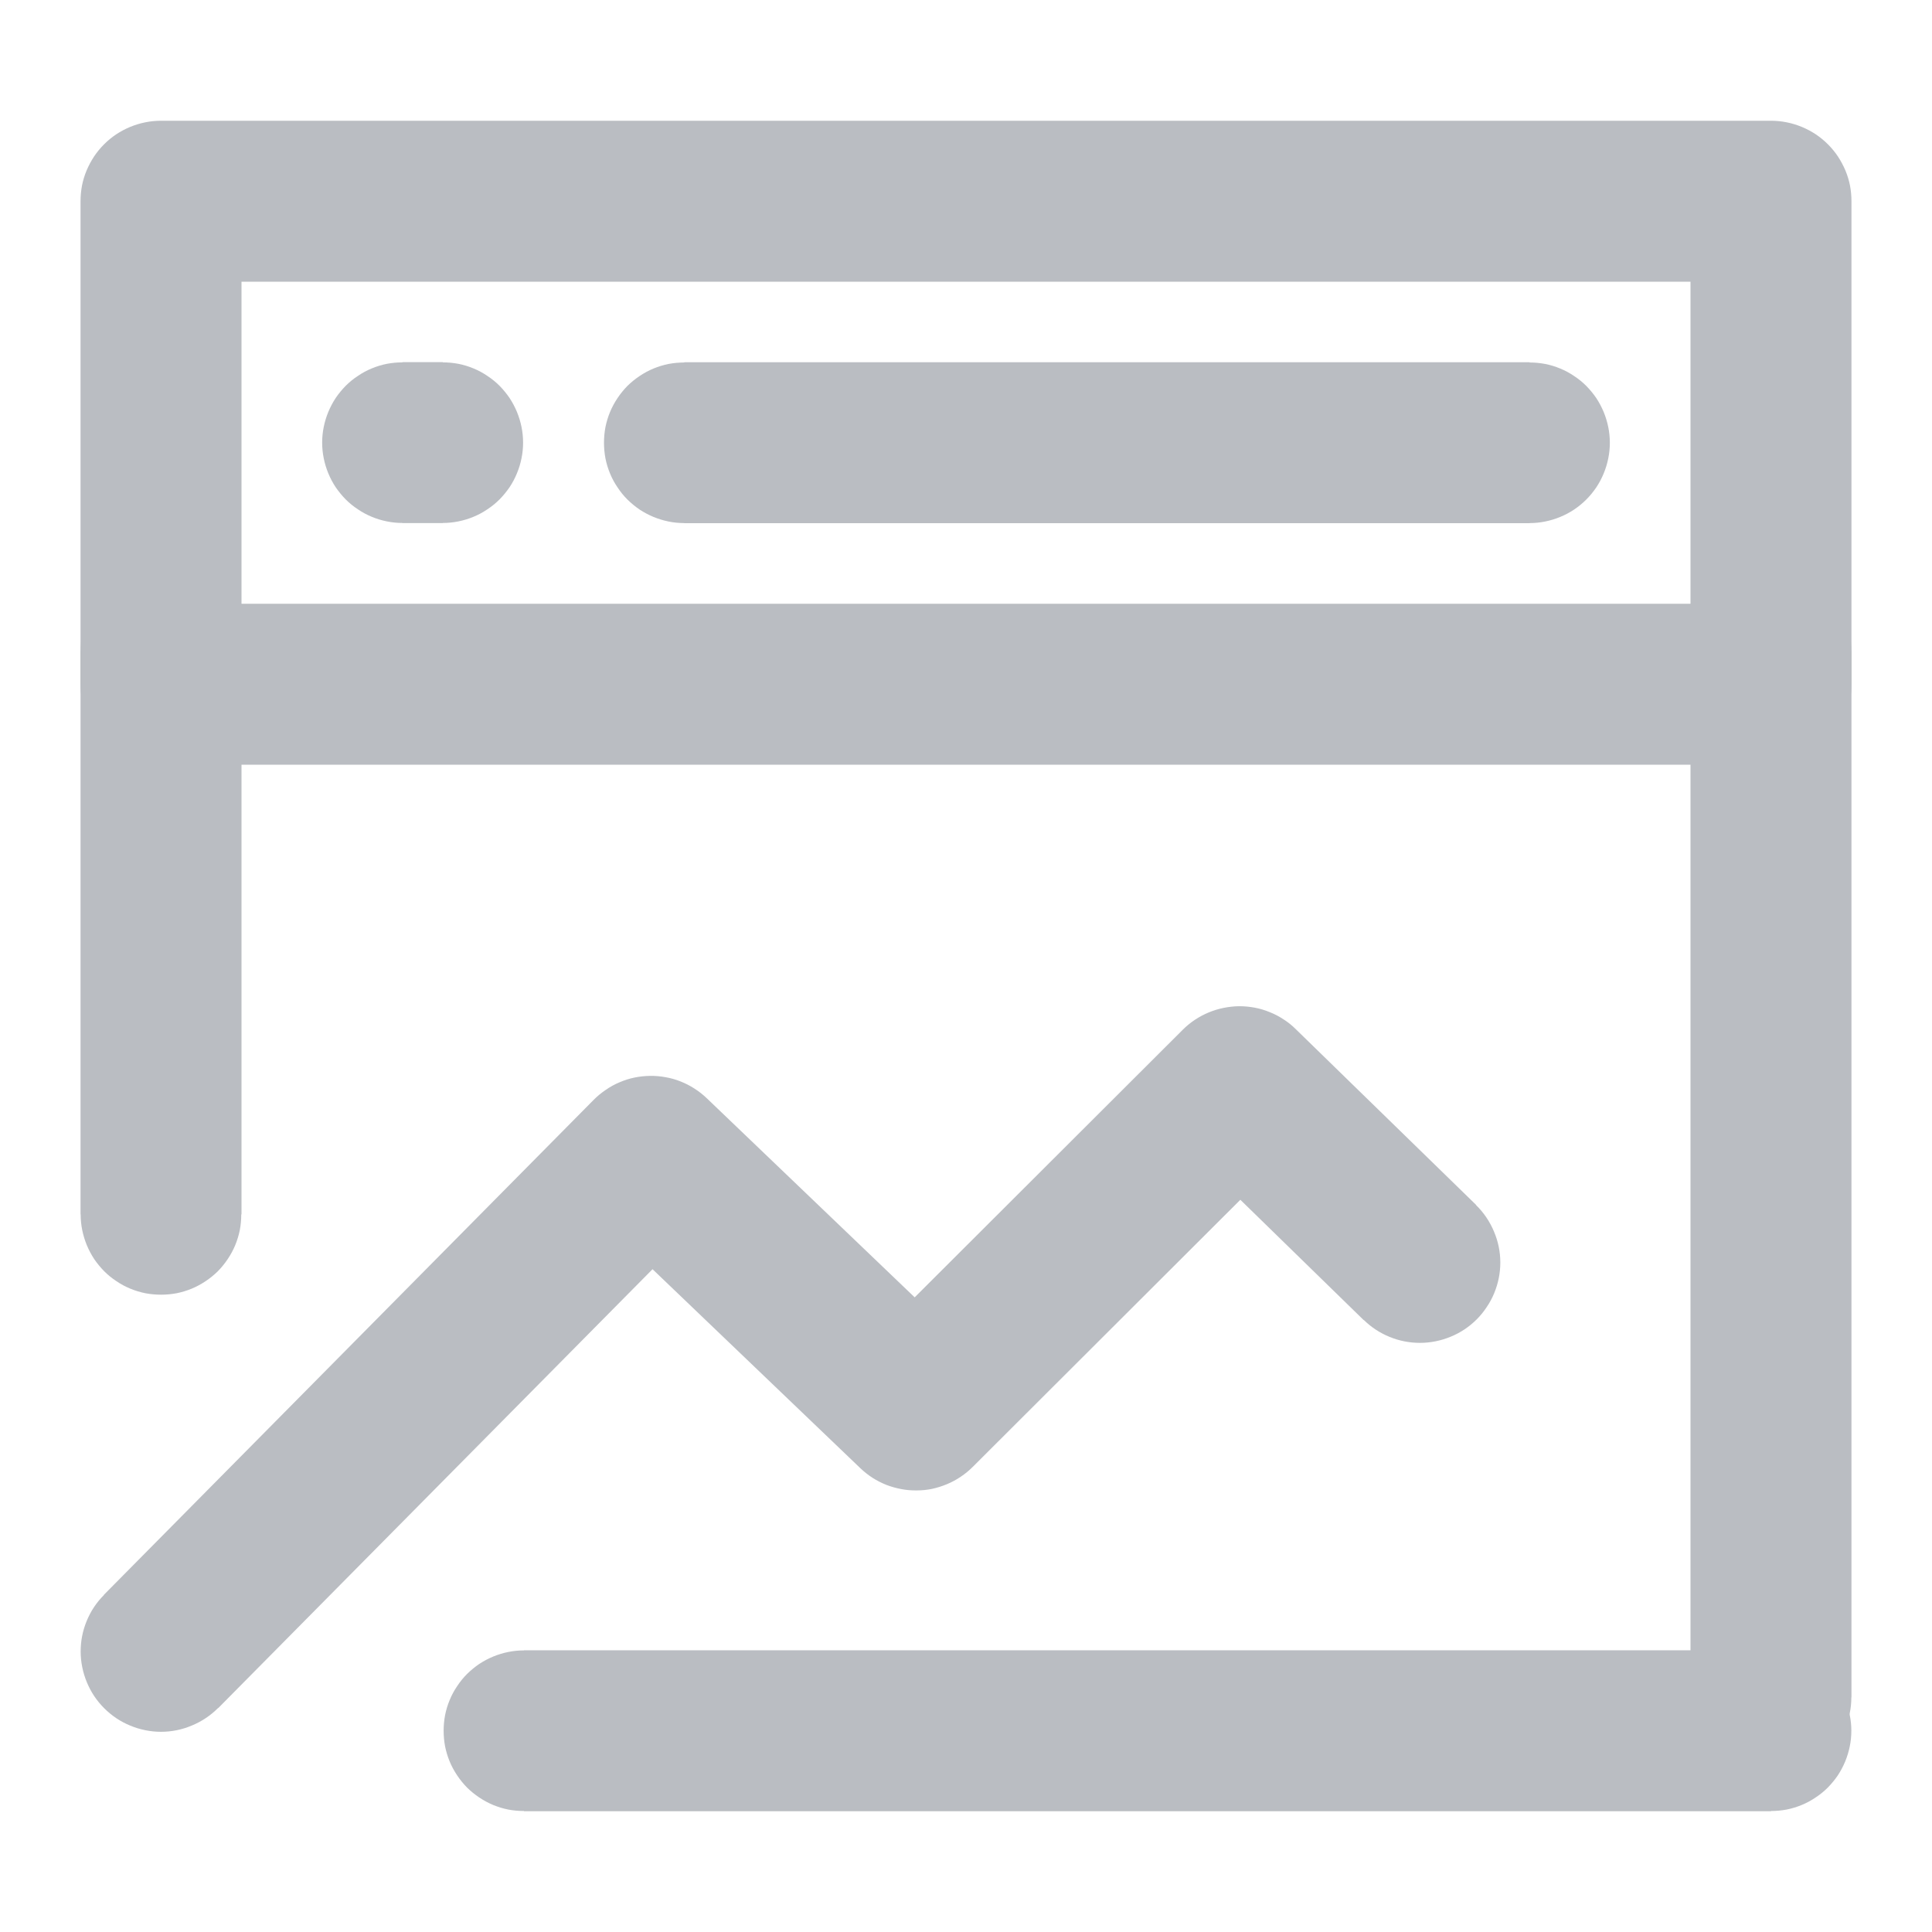 <svg xmlns="http://www.w3.org/2000/svg" xmlns:xlink="http://www.w3.org/1999/xlink" fill="none" version="1.1" width="16" height="16" viewBox="0 0 16 16"><defs><clipPath id="master_svg0_230_71490"><rect x="0" y="0" width="16" height="16" rx="0"/></clipPath></defs><g clip-path="url(#master_svg0_230_71490)"><g><path d="M0.667,5.667L0.667,1.667Q0.667,1.601,0.679,1.537Q0.692,1.472,0.717,1.412Q0.743,1.351,0.779,1.296Q0.815,1.242,0.862,1.195Q0.908,1.149,0.963,1.112Q1.018,1.076,1.078,1.051Q1.139,1.026,1.203,1.013Q1.268,1,1.333,1L14.667,1Q14.732,1,14.797,1.013Q14.861,1.026,14.922,1.051Q14.982,1.076,15.037,1.112Q15.092,1.149,15.138,1.195Q15.185,1.242,15.221,1.296Q15.257,1.351,15.283,1.412Q15.308,1.472,15.321,1.537Q15.333,1.601,15.333,1.667L15.333,5.667Q15.333,5.732,15.321,5.797Q15.308,5.861,15.283,5.922Q15.257,5.982,15.221,6.037Q15.185,6.092,15.138,6.138Q15.092,6.184,15.037,6.221Q14.982,6.257,14.922,6.283Q14.861,6.308,14.797,6.321Q14.732,6.333,14.667,6.333L1.333,6.333Q1.268,6.333,1.203,6.321Q1.139,6.308,1.078,6.283Q1.018,6.257,0.963,6.221Q0.908,6.184,0.862,6.138Q0.815,6.092,0.779,6.037Q0.743,5.982,0.717,5.922Q0.692,5.861,0.679,5.797Q0.667,5.732,0.667,5.667ZM14,2.333L2,2.333L2,5L14,5L14,2.333Z" fill-rule="evenodd" fill="#BABDC2" fill-opacity="1"/></g><g><path d="M10.272,9.936L11.294,10.933L11.295,10.932Q11.388,11.023,11.509,11.072Q11.629,11.121,11.76,11.121Q11.825,11.121,11.889,11.108Q11.954,11.095,12.014,11.07Q12.075,11.045,12.129,11.009Q12.183,10.973,12.23,10.926Q12.276,10.88,12.312,10.825Q12.349,10.771,12.374,10.71Q12.399,10.65,12.412,10.586Q12.425,10.521,12.425,10.456Q12.425,10.322,12.372,10.198Q12.32,10.074,12.224,9.98L12.225,9.979L10.731,8.523Q10.685,8.477,10.63,8.442Q10.576,8.406,10.515,8.382Q10.455,8.357,10.391,8.345Q10.327,8.333,10.262,8.333Q10.197,8.334,10.133,8.347Q10.069,8.36,10.009,8.385Q9.949,8.41,9.895,8.446Q9.841,8.482,9.795,8.528L7.575,10.744L5.853,9.095Q5.806,9.05,5.751,9.015Q5.697,8.98,5.636,8.956Q5.576,8.932,5.512,8.921Q5.448,8.909,5.383,8.91Q5.318,8.911,5.254,8.924Q5.191,8.937,5.131,8.963Q5.071,8.988,5.018,9.025Q4.964,9.061,4.918,9.107L0.86,13.208L0.861,13.209Q0.768,13.302,0.718,13.424Q0.668,13.545,0.668,13.677Q0.668,13.742,0.681,13.806Q0.694,13.871,0.719,13.931Q0.744,13.992,0.78,14.046Q0.817,14.101,0.863,14.147Q0.909,14.193,0.964,14.23Q1.018,14.266,1.079,14.291Q1.139,14.316,1.204,14.329Q1.268,14.342,1.333,14.342Q1.466,14.342,1.589,14.29Q1.712,14.239,1.806,14.145L1.807,14.146L5.404,10.511L7.124,12.158Q7.171,12.203,7.225,12.238Q7.28,12.273,7.34,12.297Q7.4,12.32,7.464,12.332Q7.527,12.344,7.592,12.343Q7.657,12.343,7.72,12.33Q7.783,12.316,7.843,12.291Q7.903,12.266,7.956,12.23Q8.01,12.194,8.056,12.148L10.272,9.936Z" fill-rule="evenodd" fill="#BABDC2" fill-opacity="1"/></g><g><path d="M14.002,5.391Q14.002,5.325,14.014,5.261Q14.027,5.197,14.052,5.136Q14.077,5.076,14.114,5.021Q14.15,4.967,14.196,4.92Q14.243,4.874,14.297,4.838Q14.352,4.801,14.412,4.776Q14.473,4.751,14.537,4.738Q14.601,4.726,14.667,4.726Q14.732,4.726,14.796,4.738Q14.861,4.751,14.921,4.776Q14.982,4.801,15.036,4.838Q15.091,4.874,15.137,4.92Q15.183,4.967,15.22,5.021Q15.256,5.076,15.281,5.136Q15.306,5.197,15.319,5.261Q15.332,5.325,15.332,5.391L15.333,5.391L15.333,14.057L15.332,14.057Q15.332,14.123,15.319,14.187Q15.306,14.251,15.281,14.312Q15.256,14.372,15.22,14.427Q15.183,14.481,15.137,14.528Q15.091,14.574,15.036,14.61Q14.982,14.647,14.921,14.672Q14.861,14.697,14.796,14.71Q14.732,14.722,14.667,14.722Q14.601,14.722,14.537,14.71Q14.473,14.697,14.412,14.672Q14.352,14.647,14.297,14.61Q14.243,14.574,14.196,14.528Q14.15,14.481,14.114,14.427Q14.077,14.372,14.052,14.312Q14.027,14.251,14.014,14.187Q14.002,14.123,14.002,14.057L14,14.057L14,5.391L14.002,5.391Z" fill-rule="evenodd" fill="#BABDC2" fill-opacity="1"/></g><g><path d="M0.668,5.391Q0.668,5.325,0.681,5.261Q0.694,5.197,0.719,5.136Q0.744,5.076,0.78,5.021Q0.817,4.967,0.863,4.92Q0.909,4.874,0.964,4.838Q1.018,4.801,1.079,4.776Q1.139,4.751,1.204,4.738Q1.268,4.726,1.333,4.726Q1.399,4.726,1.463,4.738Q1.527,4.751,1.588,4.776Q1.648,4.801,1.703,4.838Q1.757,4.874,1.804,4.92Q1.85,4.967,1.886,5.021Q1.923,5.076,1.948,5.136Q1.973,5.197,1.986,5.261Q1.998,5.325,1.998,5.391L2,5.391L2,10.057L1.998,10.057Q1.998,10.123,1.986,10.187Q1.973,10.251,1.948,10.312Q1.923,10.372,1.886,10.427Q1.85,10.481,1.804,10.528Q1.757,10.574,1.703,10.61Q1.648,10.647,1.588,10.672Q1.527,10.697,1.463,10.71Q1.399,10.722,1.333,10.722Q1.268,10.722,1.204,10.71Q1.139,10.697,1.079,10.672Q1.018,10.647,0.964,10.61Q0.909,10.574,0.863,10.528Q0.817,10.481,0.78,10.427Q0.744,10.372,0.719,10.312Q0.694,10.251,0.681,10.187Q0.668,10.123,0.668,10.057L0.667,10.057L0.667,5.391L0.668,5.391Z" fill-rule="evenodd" fill="#BABDC2" fill-opacity="1"/></g><g><path d="M4.339,15L14.667,15L14.667,14.998Q14.732,14.998,14.796,14.986Q14.861,14.973,14.921,14.948Q14.982,14.923,15.036,14.886Q15.091,14.85,15.137,14.804Q15.183,14.757,15.22,14.703Q15.256,14.648,15.281,14.588Q15.306,14.527,15.319,14.463Q15.332,14.399,15.332,14.333Q15.332,14.268,15.319,14.204Q15.306,14.139,15.281,14.079Q15.256,14.018,15.22,13.964Q15.183,13.909,15.137,13.863Q15.091,13.817,15.036,13.78Q14.982,13.744,14.921,13.719Q14.861,13.694,14.796,13.681Q14.732,13.668,14.667,13.668L14.667,13.667L4.339,13.667L4.339,13.668Q4.273,13.668,4.209,13.681Q4.145,13.694,4.084,13.719Q4.024,13.744,3.969,13.78Q3.915,13.817,3.868,13.863Q3.822,13.909,3.786,13.964Q3.749,14.018,3.724,14.079Q3.699,14.139,3.686,14.204Q3.674,14.268,3.674,14.333Q3.674,14.399,3.686,14.463Q3.699,14.527,3.724,14.588Q3.749,14.648,3.786,14.703Q3.822,14.757,3.868,14.804Q3.915,14.85,3.969,14.886Q4.024,14.923,4.084,14.948Q4.145,14.973,4.209,14.986Q4.273,14.998,4.339,14.998L4.339,15Z" fill-rule="evenodd" fill="#BABDC2" fill-opacity="1"/></g><g><path d="M5.667,4.333L12.667,4.333L12.667,4.332Q12.732,4.332,12.796,4.319Q12.861,4.306,12.921,4.281Q12.982,4.256,13.036,4.22Q13.091,4.183,13.137,4.137Q13.183,4.091,13.22,4.036Q13.256,3.982,13.281,3.921Q13.306,3.861,13.319,3.796Q13.332,3.732,13.332,3.667Q13.332,3.601,13.319,3.537Q13.306,3.473,13.281,3.412Q13.256,3.352,13.22,3.297Q13.183,3.243,13.137,3.196Q13.091,3.15,13.036,3.114Q12.982,3.077,12.921,3.052Q12.861,3.027,12.796,3.014Q12.732,3.002,12.667,3.002L12.667,3L5.667,3L5.667,3.002Q5.601,3.002,5.537,3.014Q5.473,3.027,5.412,3.052Q5.352,3.077,5.297,3.114Q5.243,3.15,5.196,3.196Q5.15,3.243,5.114,3.297Q5.077,3.352,5.052,3.412Q5.027,3.473,5.014,3.537Q5.002,3.601,5.002,3.667Q5.002,3.732,5.014,3.796Q5.027,3.861,5.052,3.921Q5.077,3.982,5.114,4.036Q5.15,4.091,5.196,4.137Q5.243,4.183,5.297,4.22Q5.352,4.256,5.412,4.281Q5.473,4.306,5.537,4.319Q5.601,4.332,5.667,4.332L5.667,4.333Z" fill-rule="evenodd" fill="#BABDC2" fill-opacity="1"/></g><g><path d="M3.333,4.331L3.333,4.332L3.667,4.332L3.667,4.331Q3.732,4.331,3.796,4.318Q3.861,4.305,3.921,4.28Q3.982,4.255,4.036,4.218Q4.091,4.182,4.137,4.136Q4.183,4.089,4.22,4.035Q4.256,3.981,4.281,3.92Q4.306,3.86,4.319,3.795Q4.332,3.731,4.332,3.666Q4.332,3.6,4.319,3.536Q4.306,3.472,4.281,3.411Q4.256,3.351,4.22,3.296Q4.183,3.242,4.137,3.195Q4.091,3.149,4.036,3.113Q3.982,3.076,3.921,3.051Q3.861,3.026,3.796,3.013Q3.732,3.001,3.667,3.001L3.667,2.999L3.333,2.999L3.333,3.001Q3.268,3.001,3.204,3.013Q3.139,3.026,3.079,3.051Q3.018,3.076,2.964,3.113Q2.909,3.149,2.863,3.195Q2.817,3.242,2.78,3.296Q2.744,3.351,2.719,3.411Q2.694,3.472,2.681,3.536Q2.668,3.6,2.668,3.666Q2.668,3.731,2.681,3.795Q2.694,3.86,2.719,3.92Q2.744,3.981,2.78,4.035Q2.817,4.089,2.863,4.136Q2.909,4.182,2.964,4.218Q3.018,4.255,3.079,4.28Q3.139,4.305,3.204,4.318Q3.268,4.331,3.333,4.331Z" fill-rule="evenodd" fill="#BABDC2" fill-opacity="1"/></g></g></svg>